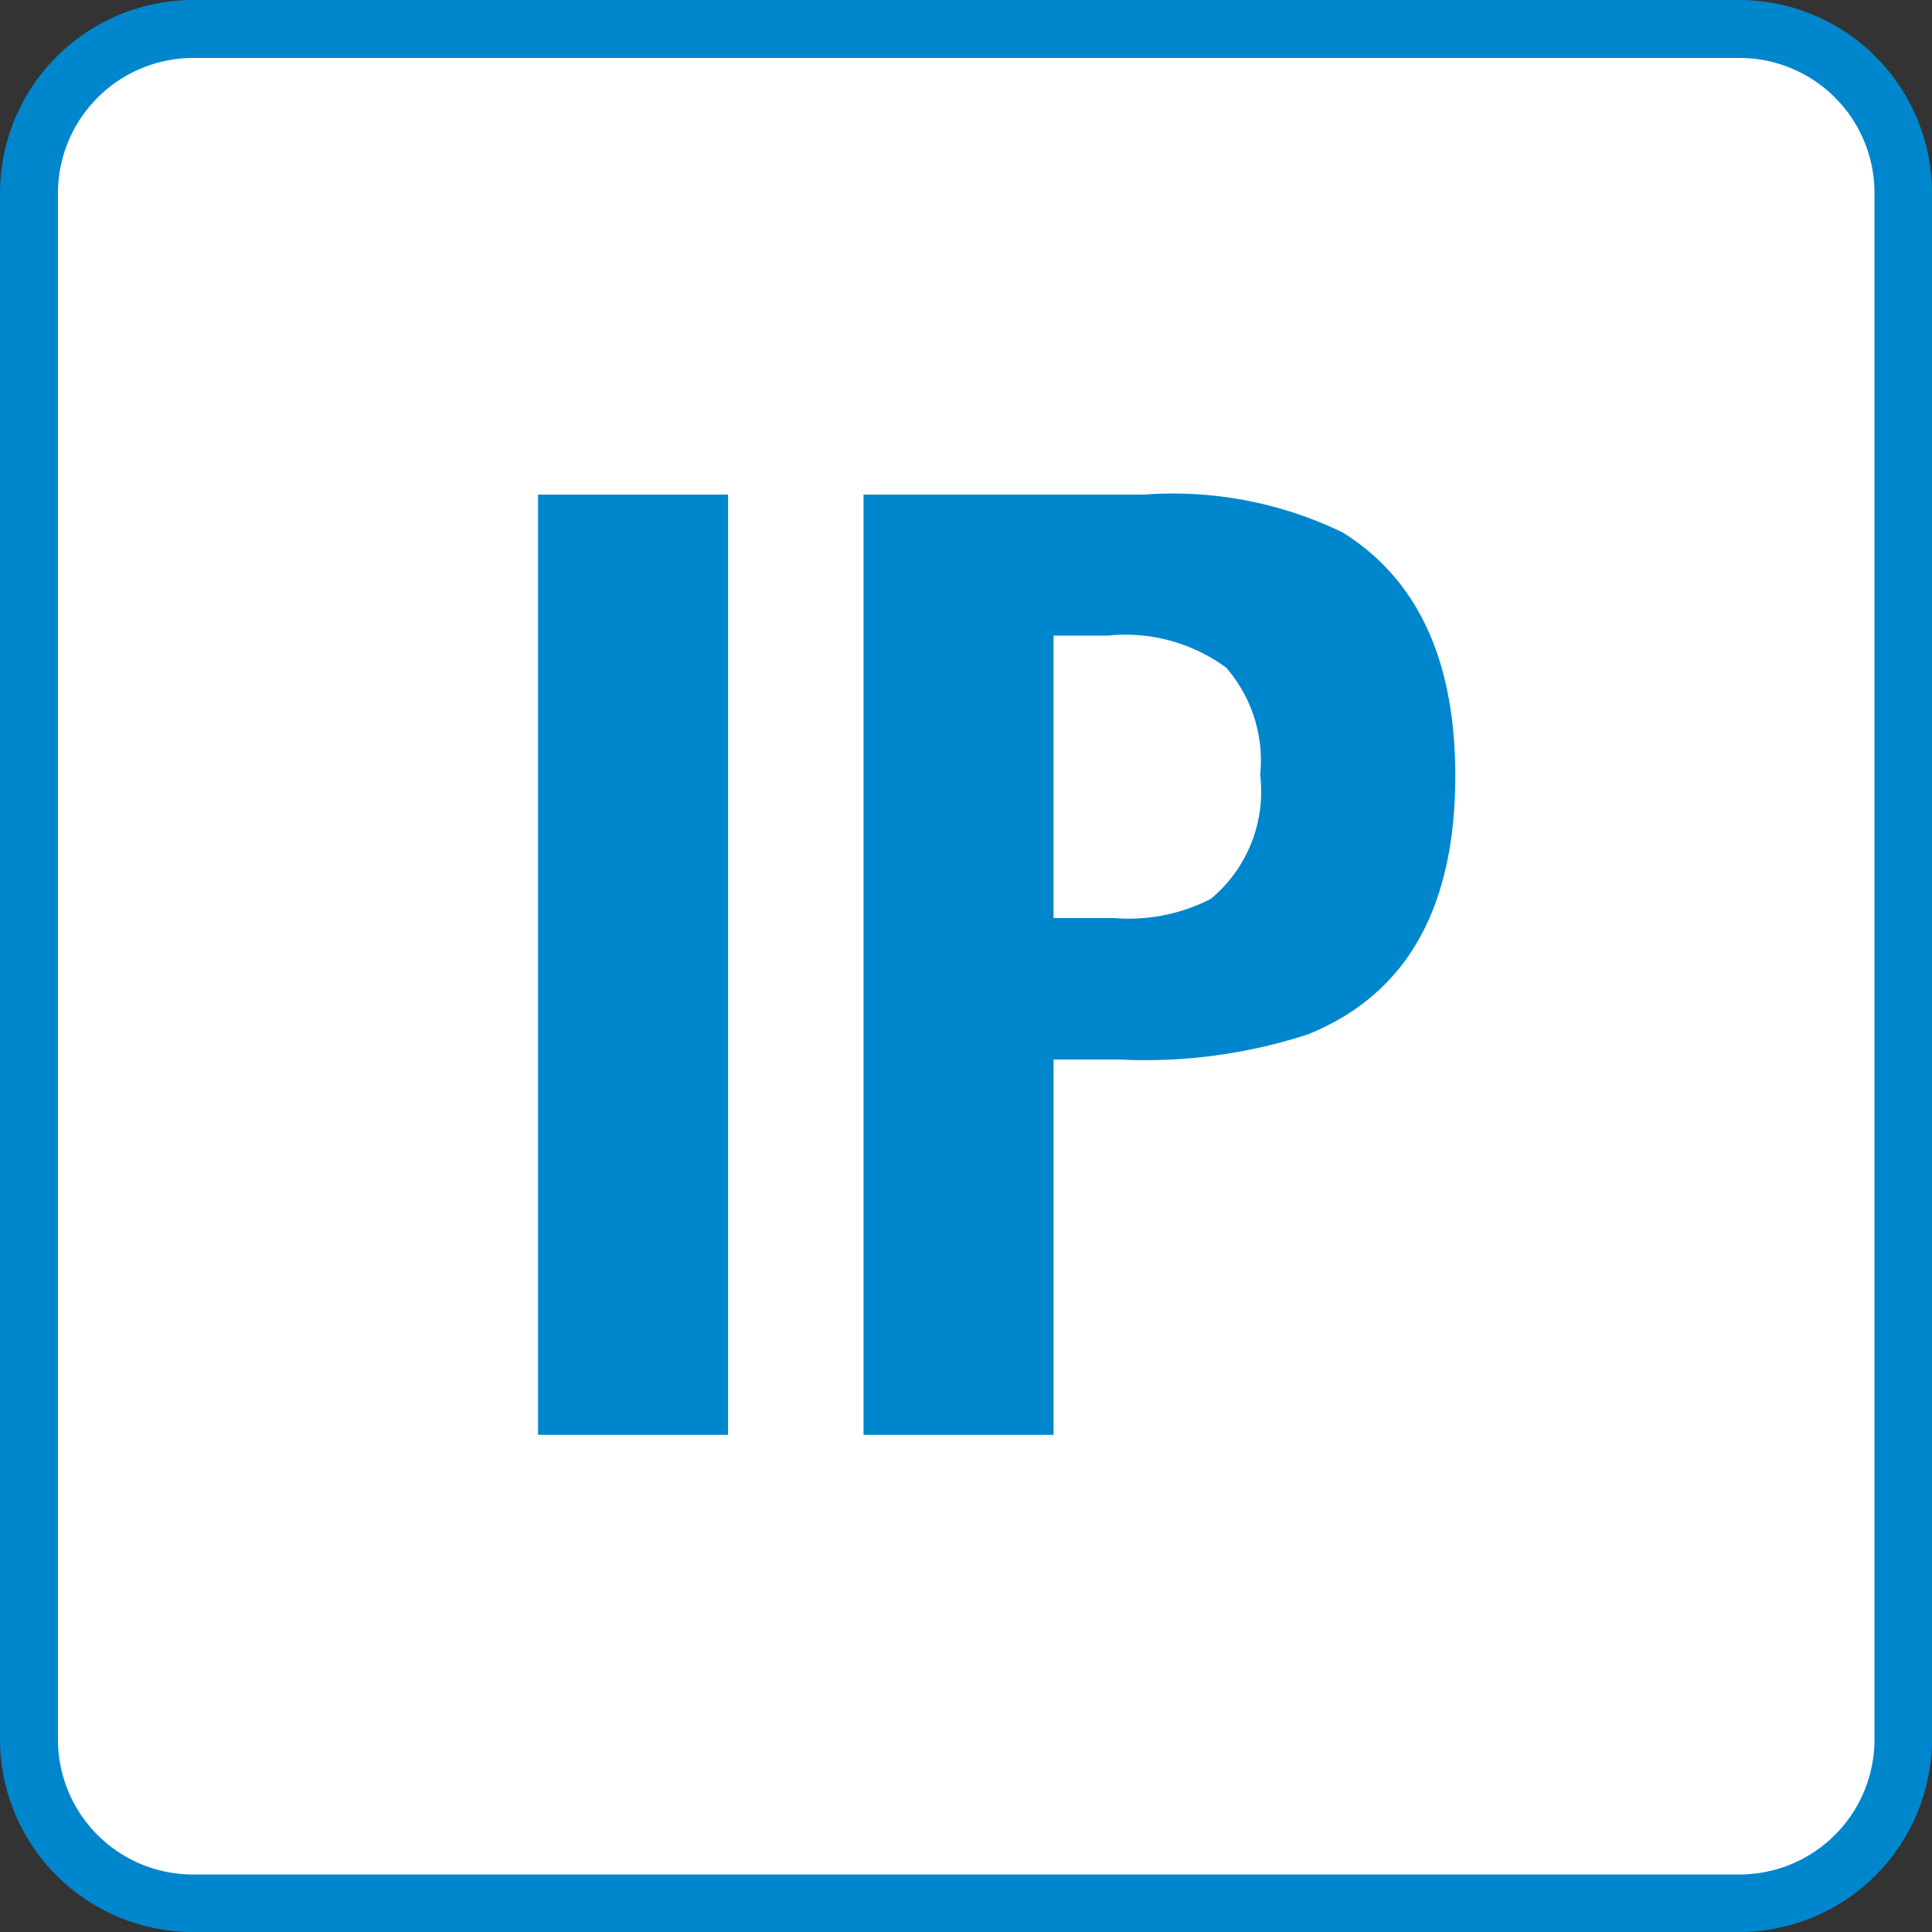 <?xml version="1.0" encoding="UTF-8"?>
<svg xmlns="http://www.w3.org/2000/svg" id="IP" viewBox="0 0 45.35 45.35">
  <rect x="0" y="0" width="45.35" height="45.35" fill="#333333" stroke="none"/>
  <defs>
    <style>.cls-1{fill:#fff;}.cls-2{fill:#0086cd;}</style>
  </defs>
  <title>HHT_ICO_GRE_IP-GENERAL_#SALL_#APR_#V1</title>
  <rect class="cls-1" x="0.59" y="0.63" width="44.1" height="44.1" rx="3.9"></rect>
  <path class="cls-2" d="M40.82,0H4.54A4.54,4.54,0,0,0,0,4.54V40.82a4.53,4.53,0,0,0,4.54,4.53H40.82a4.53,4.53,0,0,0,4.53-4.53V4.54A4.53,4.53,0,0,0,40.82,0ZM44,40.82A3.17,3.17,0,0,1,40.82,44H4.54a3.17,3.17,0,0,1-3.18-3.17V4.54A3.18,3.18,0,0,1,4.54,1.36H40.82A3.17,3.17,0,0,1,44,4.54Z" transform="translate(0 0)"></path>
  <path class="cls-2" d="M12.63,11.61h4.46V33.68H12.63Z" transform="translate(0 0)"></path>
  <path class="cls-2" d="M20.27,11.61h6.58a9.13,9.13,0,0,1,4.67.89q2.64,1.65,2.64,5.71c0,3.11-1.15,5.14-3.46,6.07a12.32,12.32,0,0,1-4.43.59H24.73v8.81H20.27Zm4.46,3.31v6.63h1.43a4.21,4.21,0,0,0,2.26-.45,3.27,3.27,0,0,0,1.16-2.91,3.32,3.32,0,0,0-.8-2.52A4,4,0,0,0,26,14.92Z" transform="translate(0 0)"></path>
</svg>
